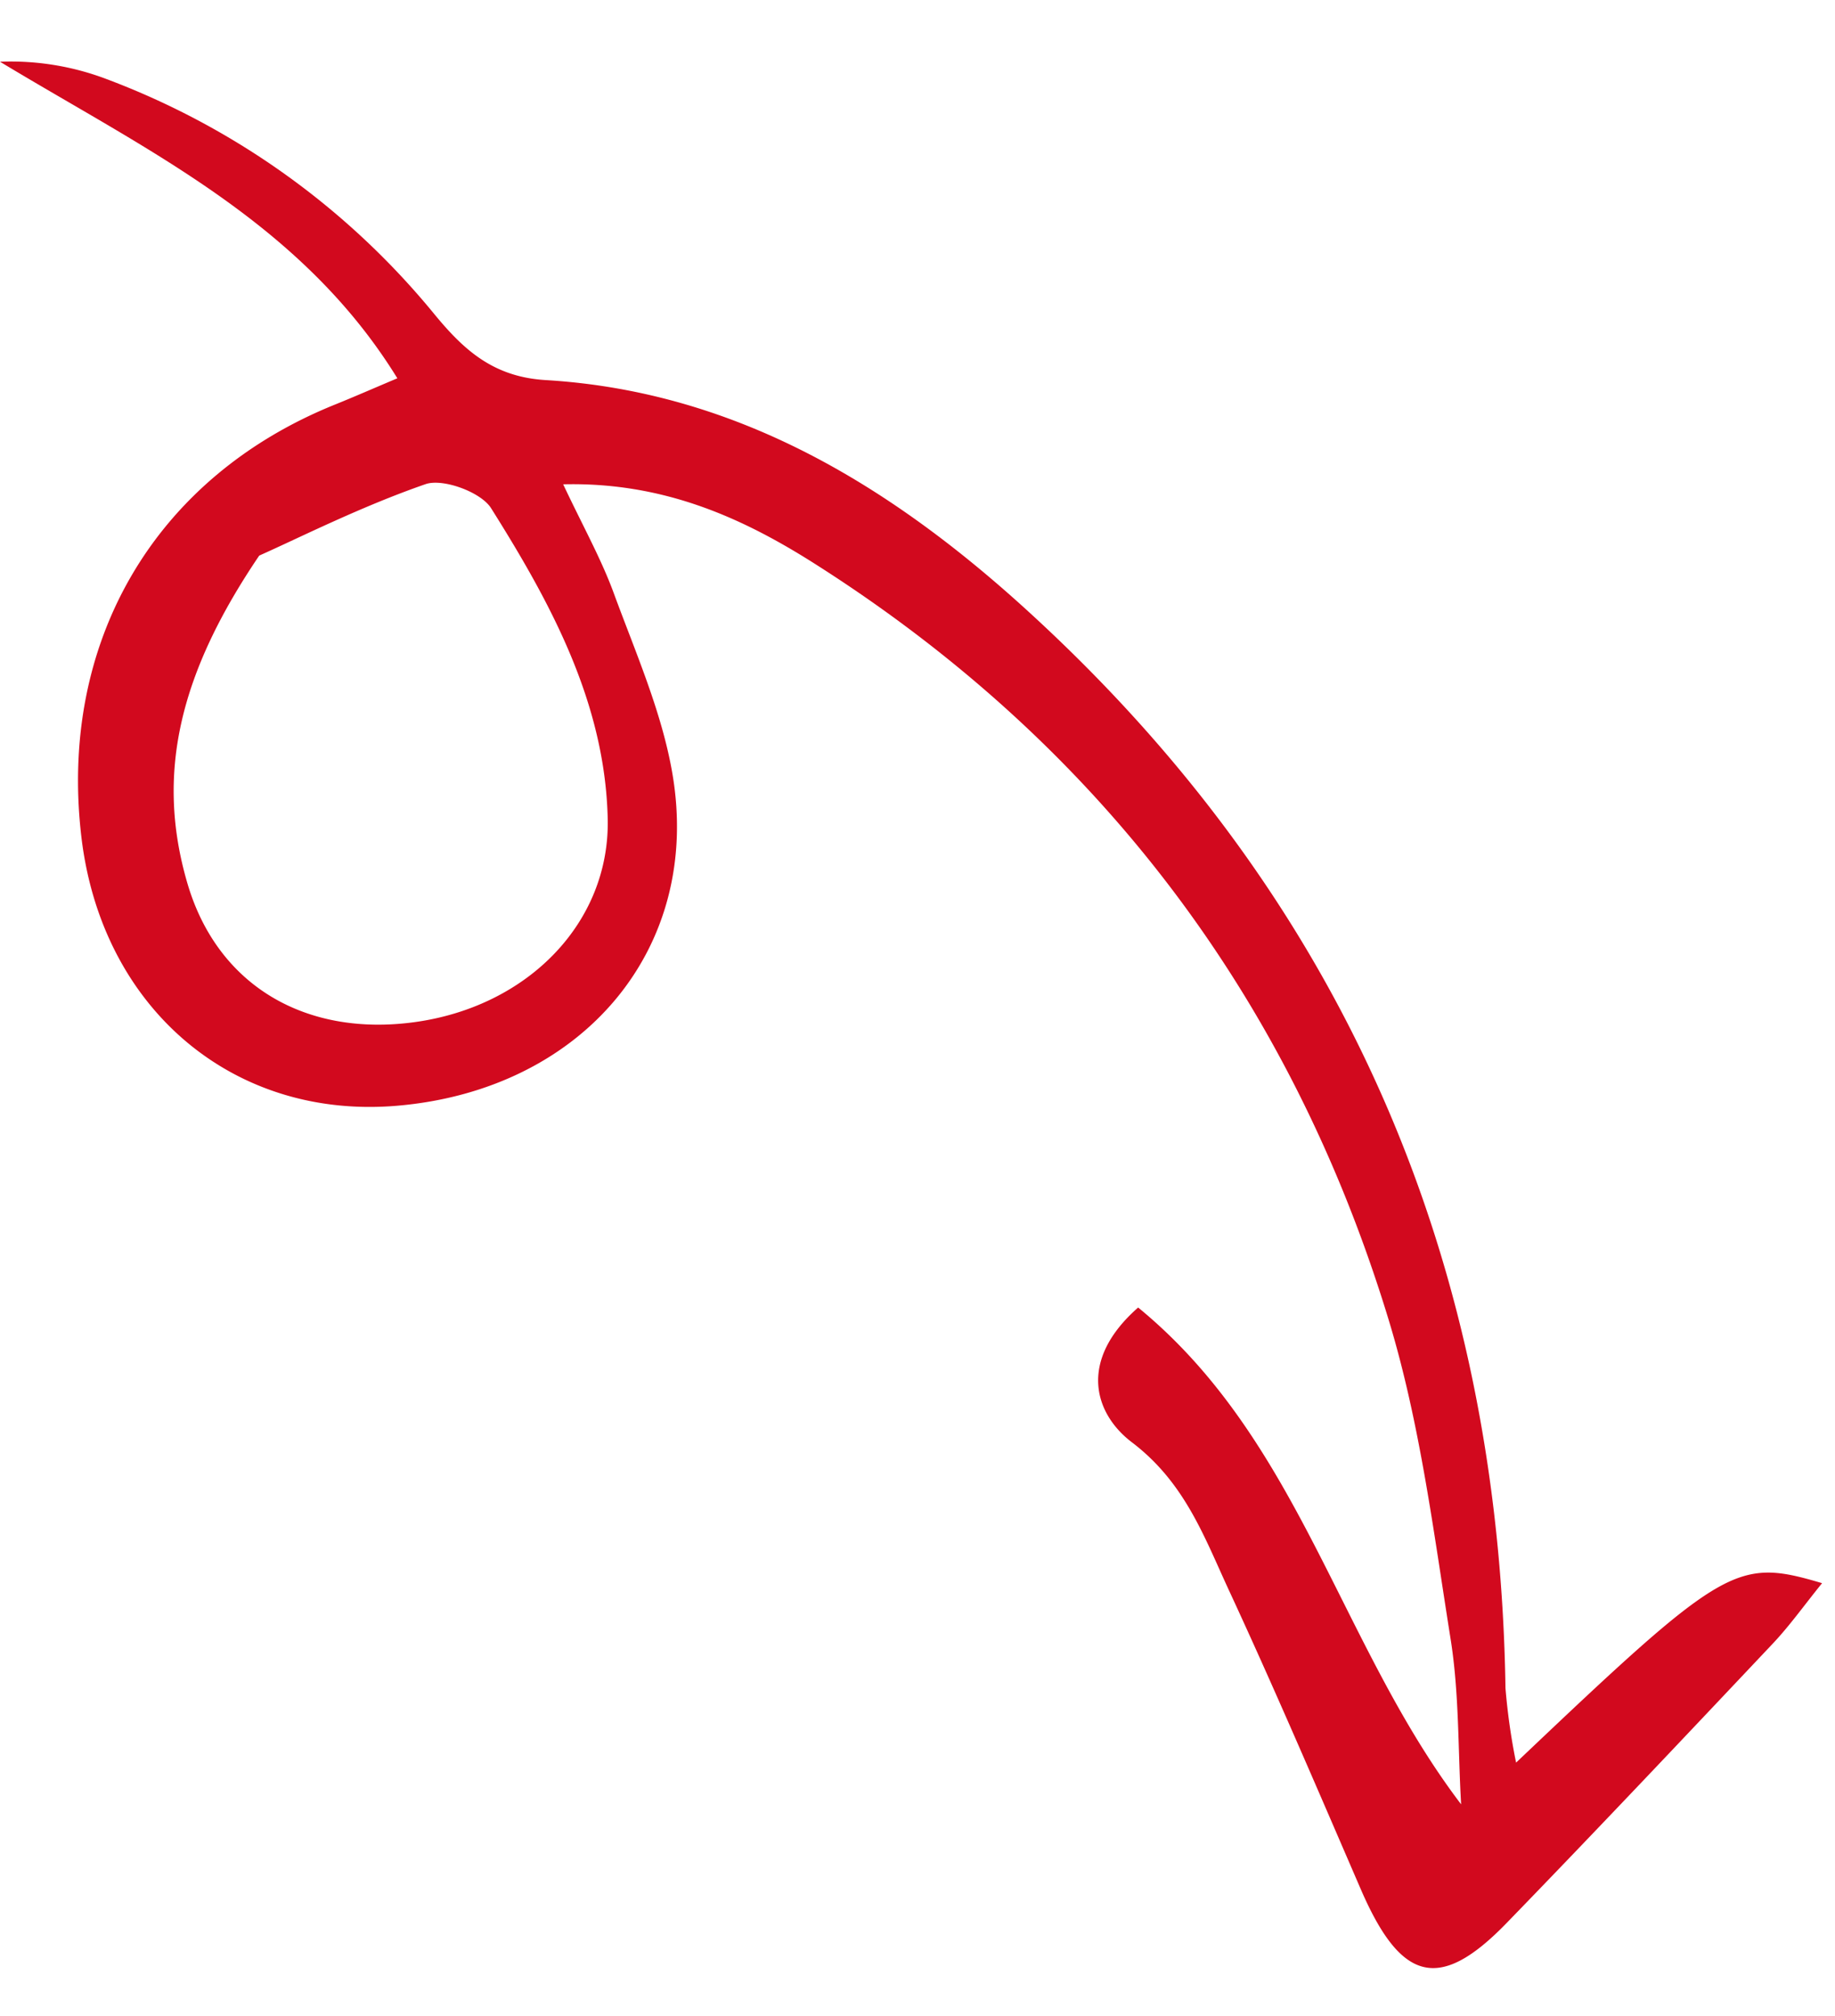 <svg xmlns="http://www.w3.org/2000/svg" xmlns:xlink="http://www.w3.org/1999/xlink" width="169.011" height="185.687" viewBox="0 0 169.011 185.687"><defs><clipPath id="clip-path"><path id="Tracciato_65" data-name="Tracciato 65" d="M0,95.208H180.114V-67.616H0Z" transform="translate(0 67.616)" fill="#d2091e"></path></clipPath></defs><g id="Raggruppa_402" data-name="Raggruppa 402" transform="translate(73.861 183.327) rotate(-92)"><g id="Raggruppa_73" data-name="Raggruppa 73" transform="translate(0 -67.616)" clip-path="url(#clip-path)"><g id="Raggruppa_72" data-name="Raggruppa 72" transform="translate(0 0)"><path id="Tracciato_64" data-name="Tracciato 64" d="M8.763,75.366C23.92,64.662,42.8,61.709,55.538,47.235c-4.7-5.743-9.644-4.373-12.387-1.011C39.269,50.984,34.2,52.58,29.22,54.68c-9.247,3.9-18.6,7.516-27.946,11.176-8.7,3.407-9.736,6.916-3.6,13.3,8.216,8.544,16.546,16.979,24.878,25.41,1.606,1.625,3.439,3.022,5.411,4.737,2.622-7.833,2.028-8.905-15.537-28.743a58.34,58.34,0,0,1,6.885-.737c39.03.771,72.94-12.064,100.864-40.67,11.939-12.231,21-26.111,22.648-43.468.458-4.819,3.034-7.434,6.4-10.018a71.462,71.462,0,0,0,22.711-29.41,24.81,24.81,0,0,0,1.951-9.779c-8.606,13.17-15.739,27.206-30.419,35.555-.816-2.138-1.548-3.978-2.225-5.84-6.112-16.811-20.96-26.222-39.013-24.716C86.395-47.2,75.693-35.444,76.5-20.242,77.4-3.191,89.963,8.253,106.146,6.085c5.707-.763,11.287-3,16.847-4.823,3.183-1.043,6.21-2.6,10.179-4.306-.1,9.074-3.528,16.168-8,22.725C107.53,45.518,83.433,62.3,53.609,70.251,44,72.813,33.956,73.7,24.071,74.923c-5.057.631-10.2.325-15.308.443M127.587-31.249c1.522,3.771,4.188,9.519,6.042,15.537.5,1.613-.91,5.074-2.415,5.95C122.234-4.537,112.9.1,102.271-.019,92.713-.125,85.2-7.937,84.136-18.462,83.122-28.523,88.121-36.456,97.585-38.9c10.316-2.659,19.534.014,30,7.648" transform="translate(6.224 53.524)" fill="#d2091e"></path></g></g></g></svg>